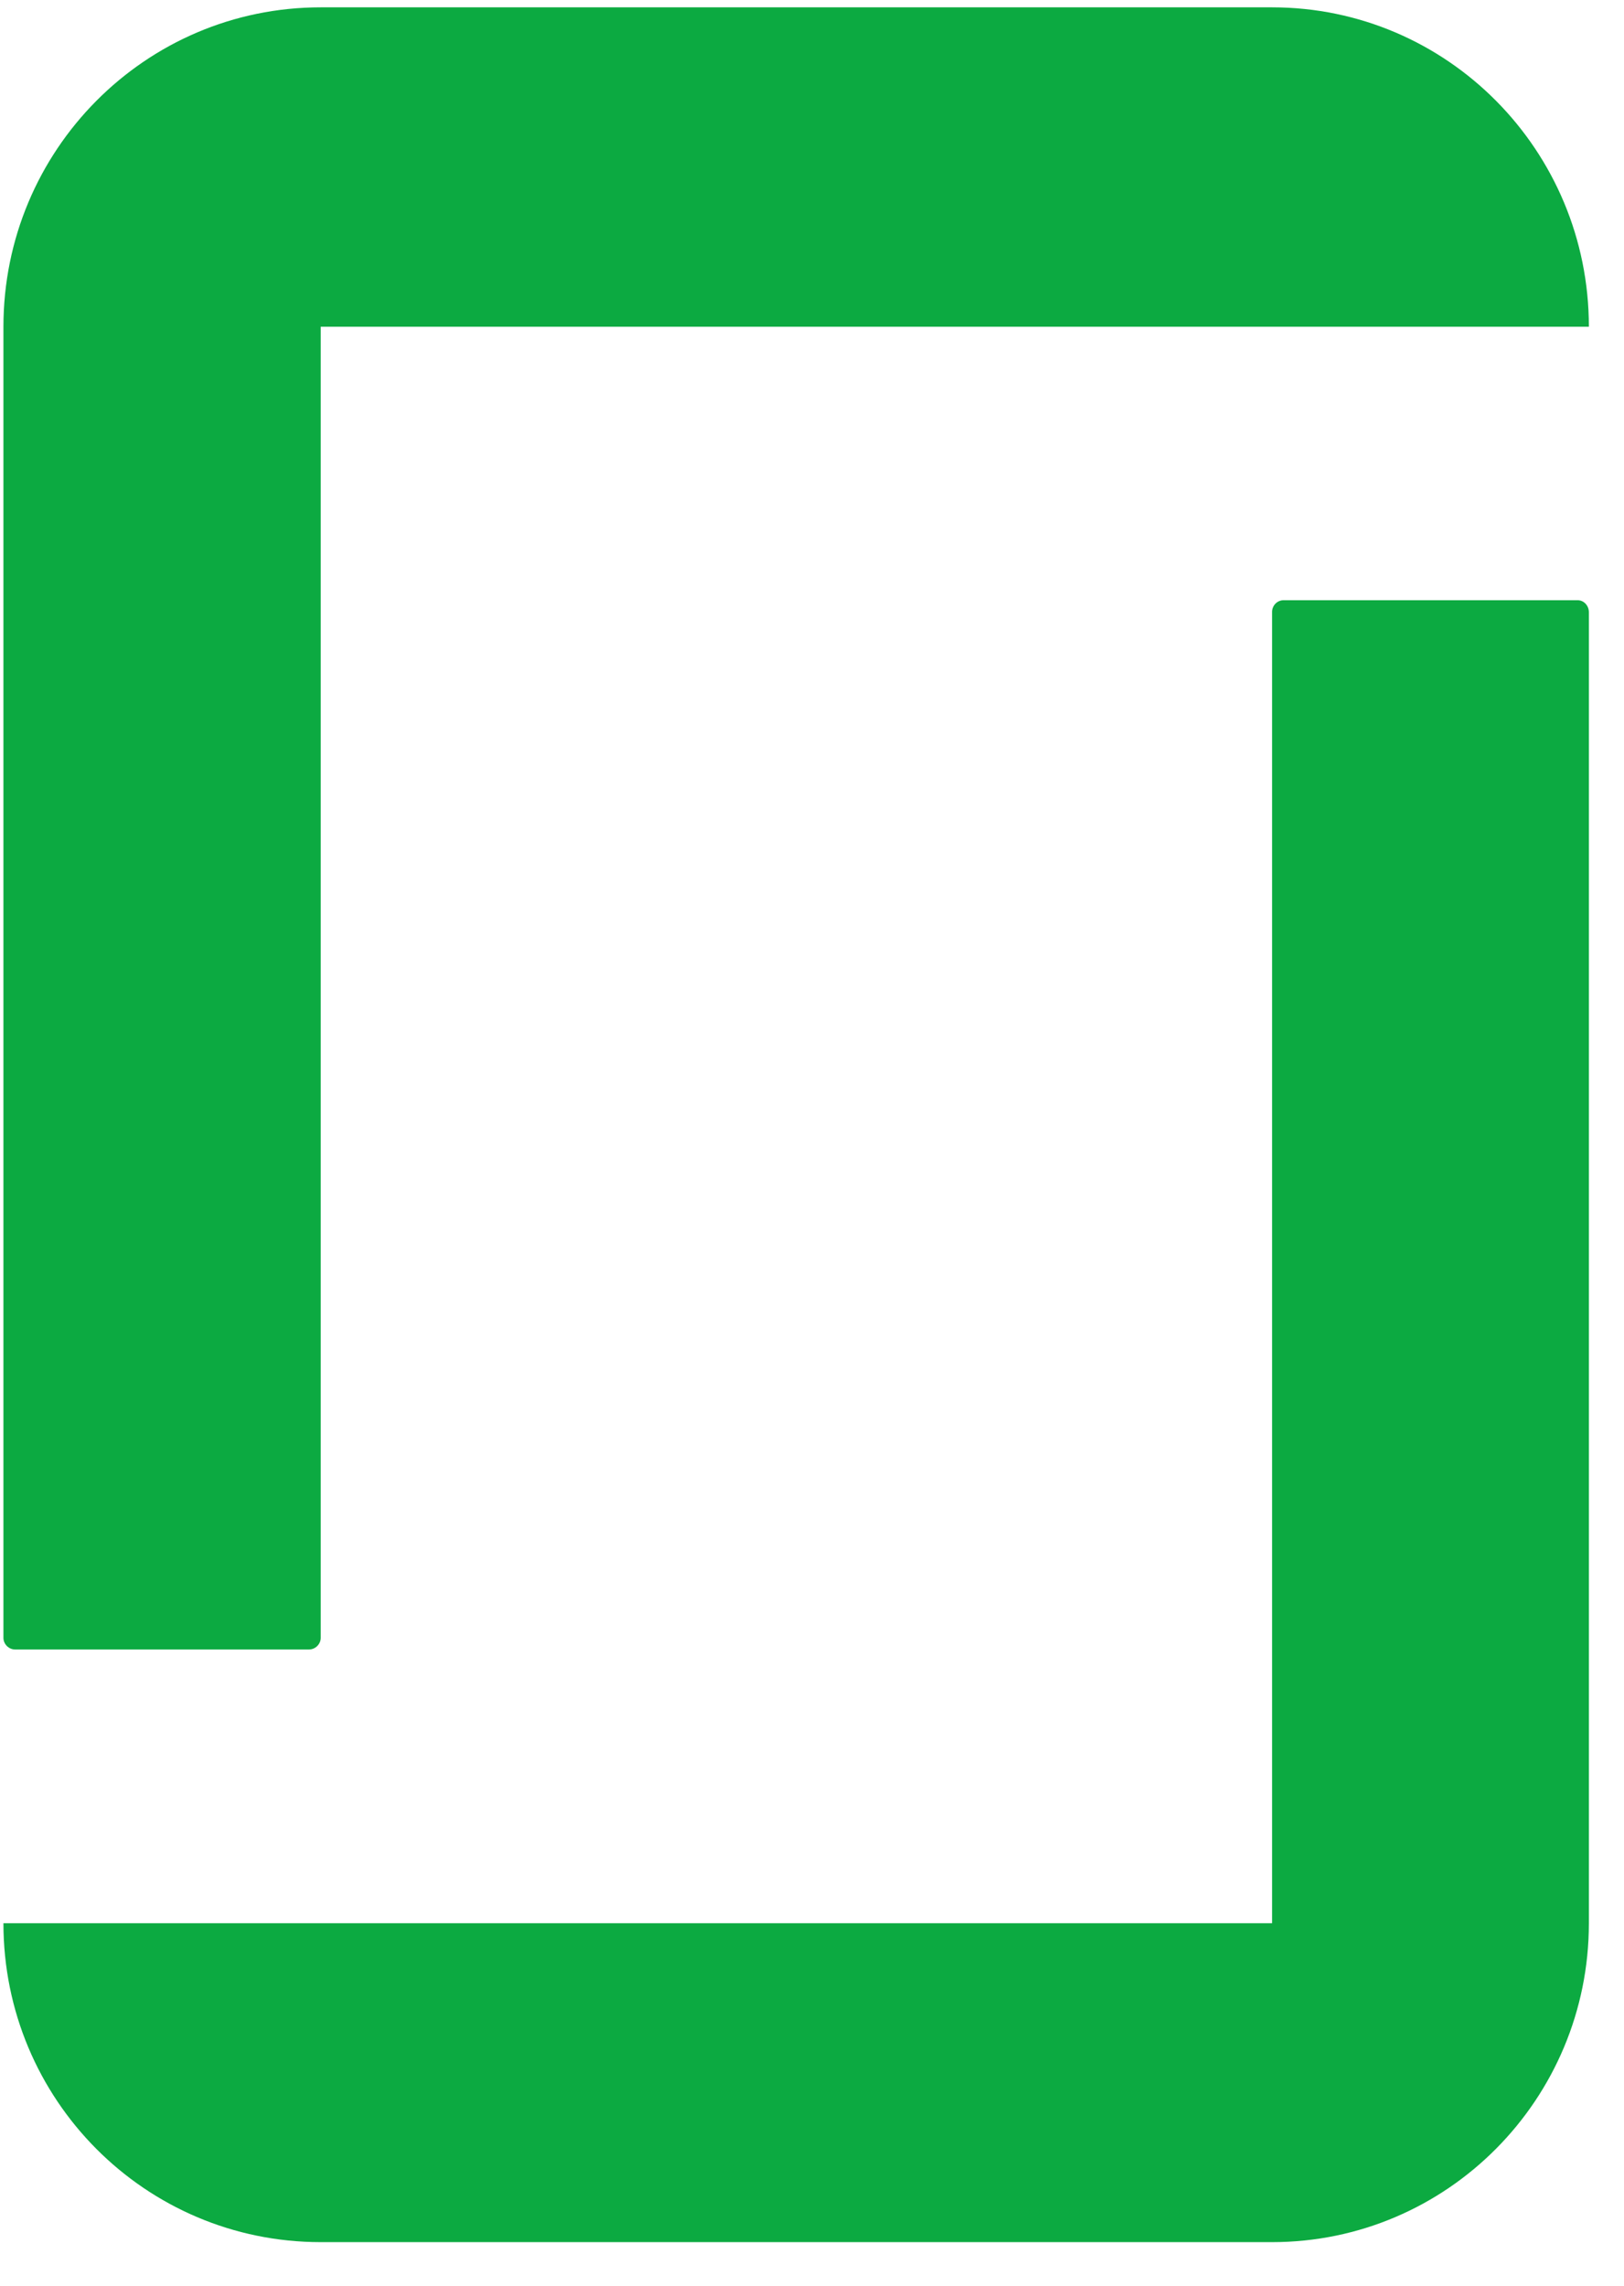 <?xml version="1.0" encoding="UTF-8"?>
<svg xmlns="http://www.w3.org/2000/svg" width="27" height="38" viewBox="0 0 27 38" fill="none">
  <path d="M21.149 10.173C21.149 10.068 21.234 9.979 21.339 9.979H26.23C26.335 9.979 26.416 10.072 26.416 10.177V31.974C26.416 34.898 24.061 37.276 21.149 37.276H5.332C2.415 37.276 0.057 34.906 0.057 31.974H21.149V10.173ZM5.332 0.122C2.415 0.122 0.057 2.501 0.057 5.432V27.23C0.057 27.334 0.146 27.423 0.25 27.423H5.138C5.243 27.423 5.332 27.334 5.332 27.23V5.432H26.416C26.416 2.501 24.061 0.122 21.149 0.122H5.332Z" fill="#0CAA41"></path>
</svg>
